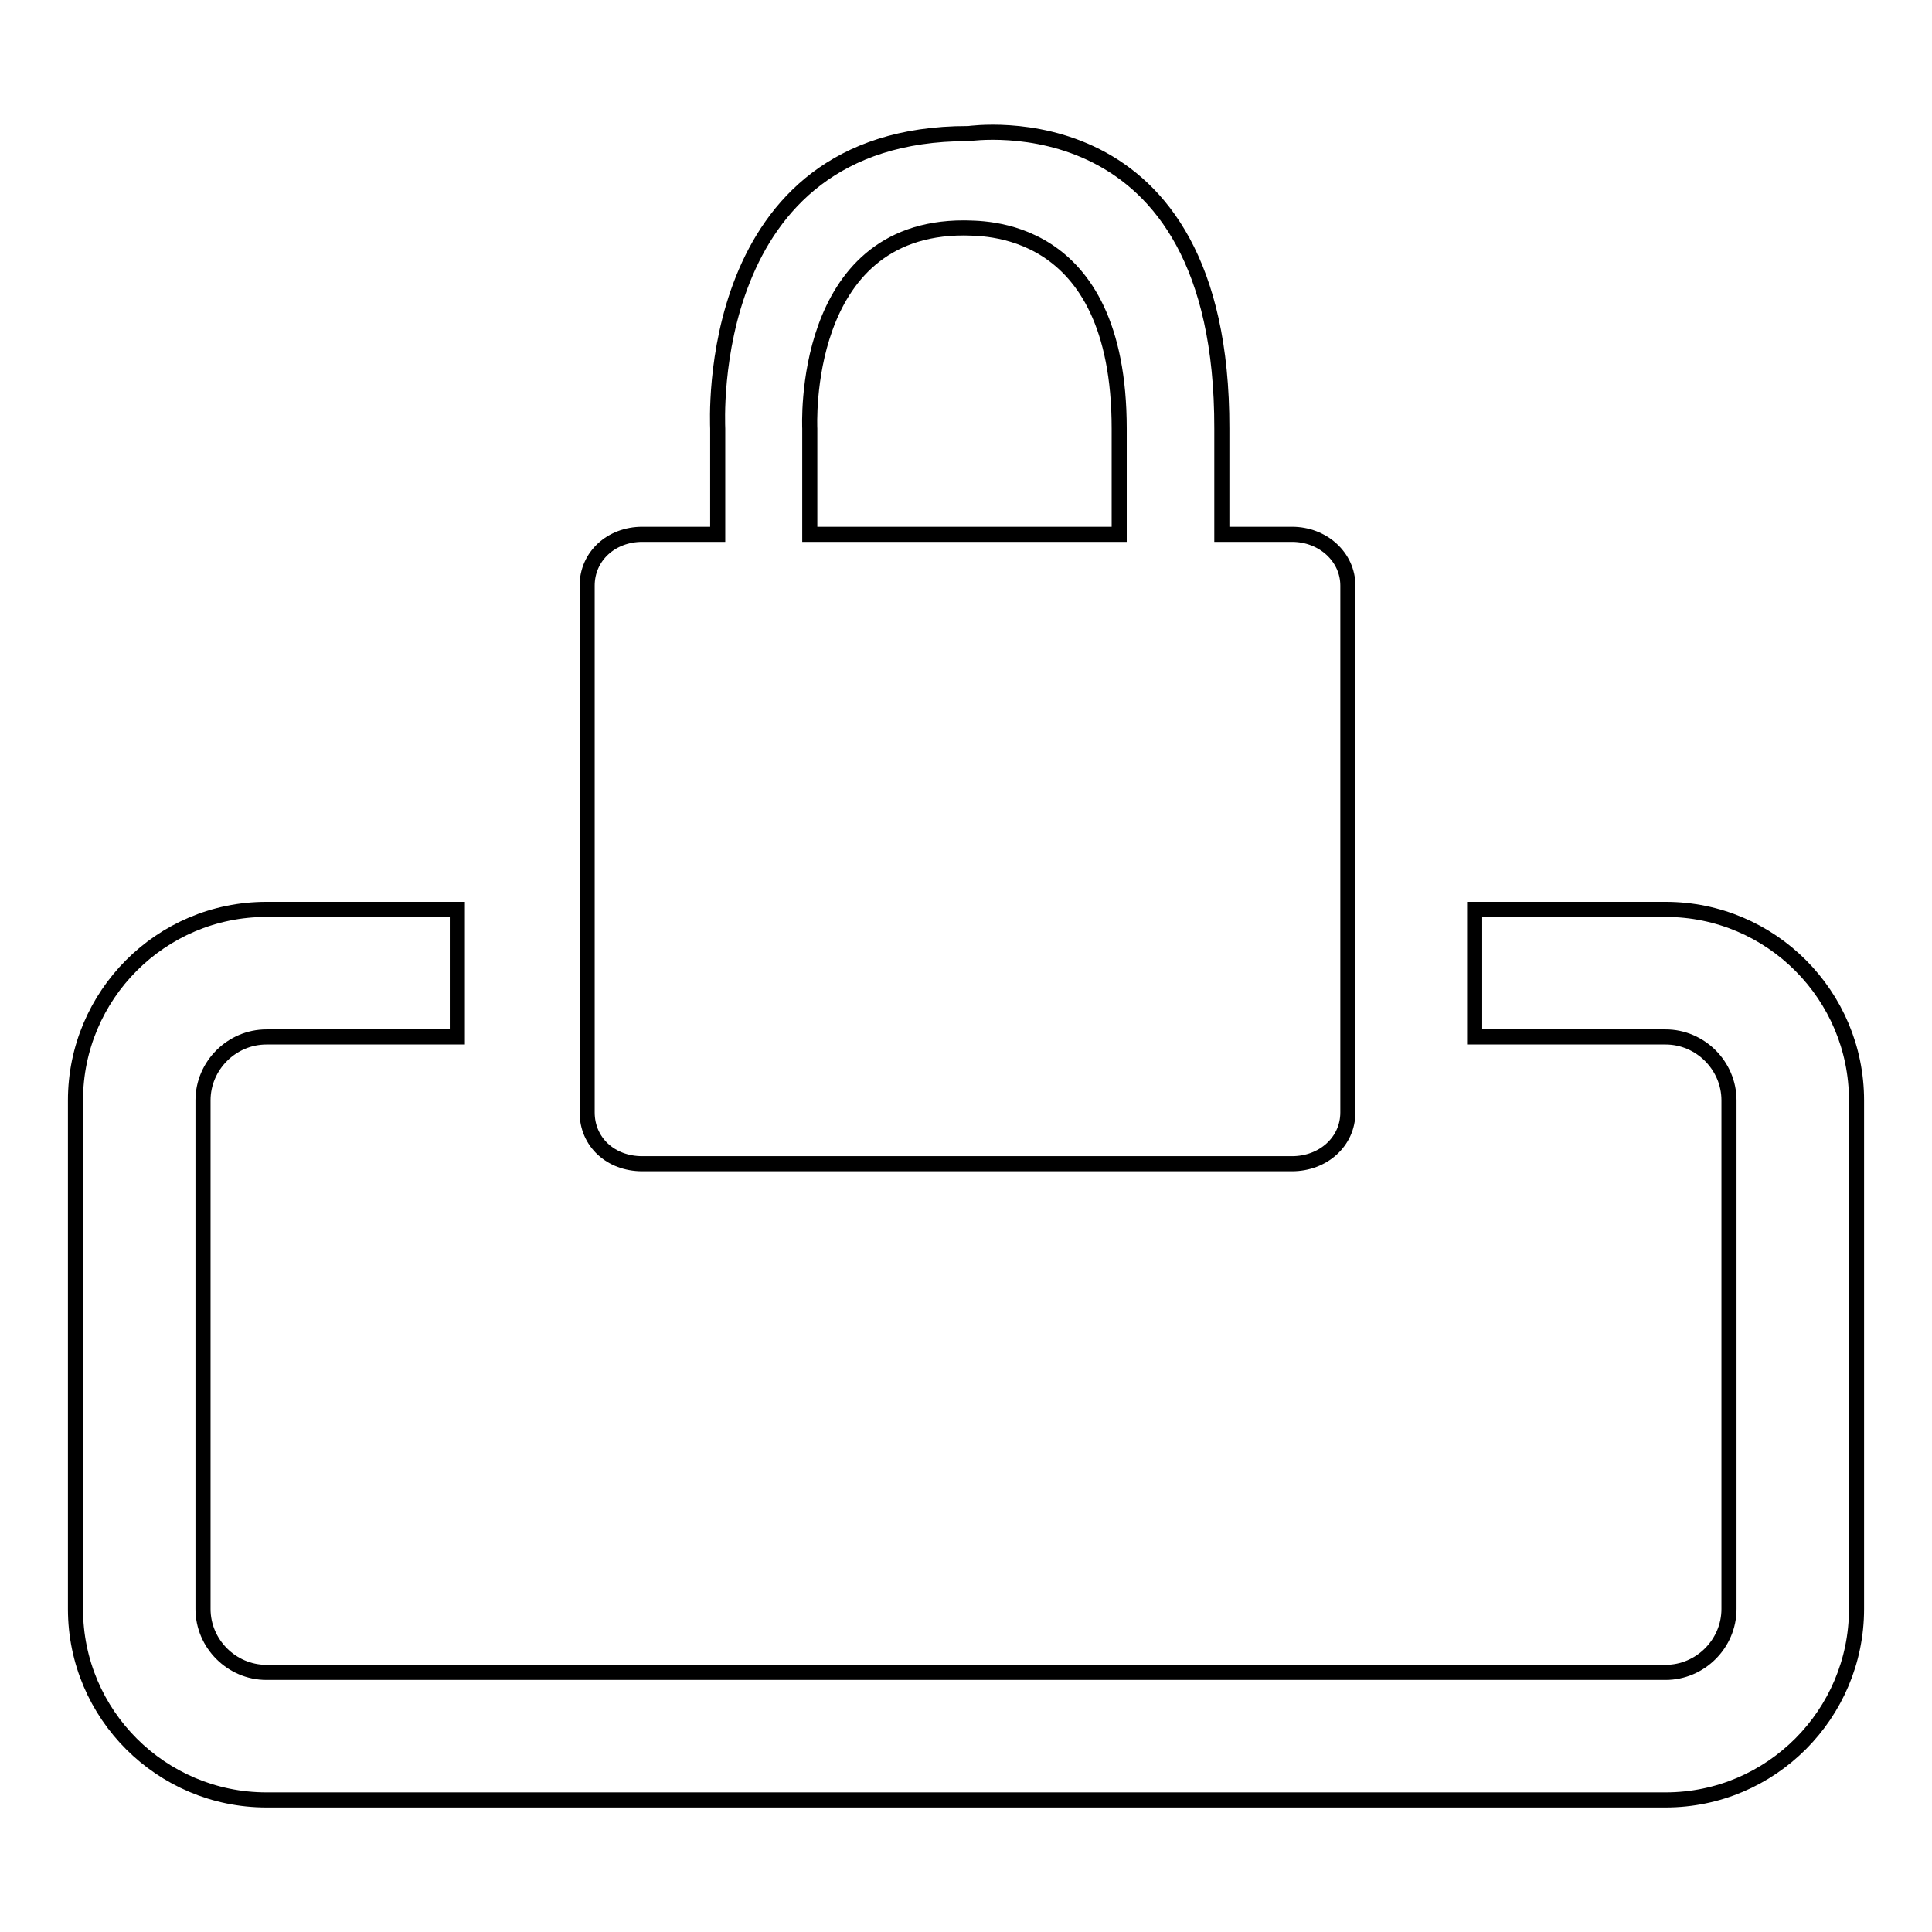 <?xml version="1.0" encoding="utf-8"?>
<!-- Svg Vector Icons : http://www.onlinewebfonts.com/icon -->
<!DOCTYPE svg PUBLIC "-//W3C//DTD SVG 1.1//EN" "http://www.w3.org/Graphics/SVG/1.1/DTD/svg11.dtd">
<svg version="1.1" xmlns="http://www.w3.org/2000/svg" xmlns:xlink="http://www.w3.org/1999/xlink" x="0px" y="0px" viewBox="0 0 256 256" enable-background="new 0 0 256 256" xml:space="preserve">
<g> <path stroke-width="2" fill-opacity="0" stroke="#000000"  d="M246,145.8v67.4c0,13.9-11.3,25.3-25.3,25.3H35.3c-13.9,0-25.3-11.3-25.3-25.3v-67.4 c0-13.9,11.3-25.3,25.3-25.3h25.3v16.9H35.3c-4.6,0-8.4,3.8-8.4,8.4v67.4c0,4.6,3.8,8.4,8.4,8.4h185.4c4.6,0,8.4-3.8,8.4-8.4v-67.4 c0-4.6-3.8-8.4-8.4-8.4h-25.3v-16.9h25.3C234.7,120.5,246,131.9,246,145.8z M178.6,77.6v69.8c0,3.9-3.3,6.8-7.4,6.8H85.1 c-4.2,0-7.3-2.9-7.3-6.8V77.6c0-3.9,3.2-6.8,7.3-6.8h10v-14c0-0.7-2.1-39.1,33.1-39.1l0.1,0c0.4,0,33.7-5.1,33.6,39.1l0,0v14h9.3 C175.3,70.8,178.6,73.8,178.6,77.6z M107.3,70.8h41v-14c0-27.6-18.6-26.5-20.6-26.6c-21.7,0-20.4,26.4-20.4,26.6V70.8z"/></g>
</svg>
